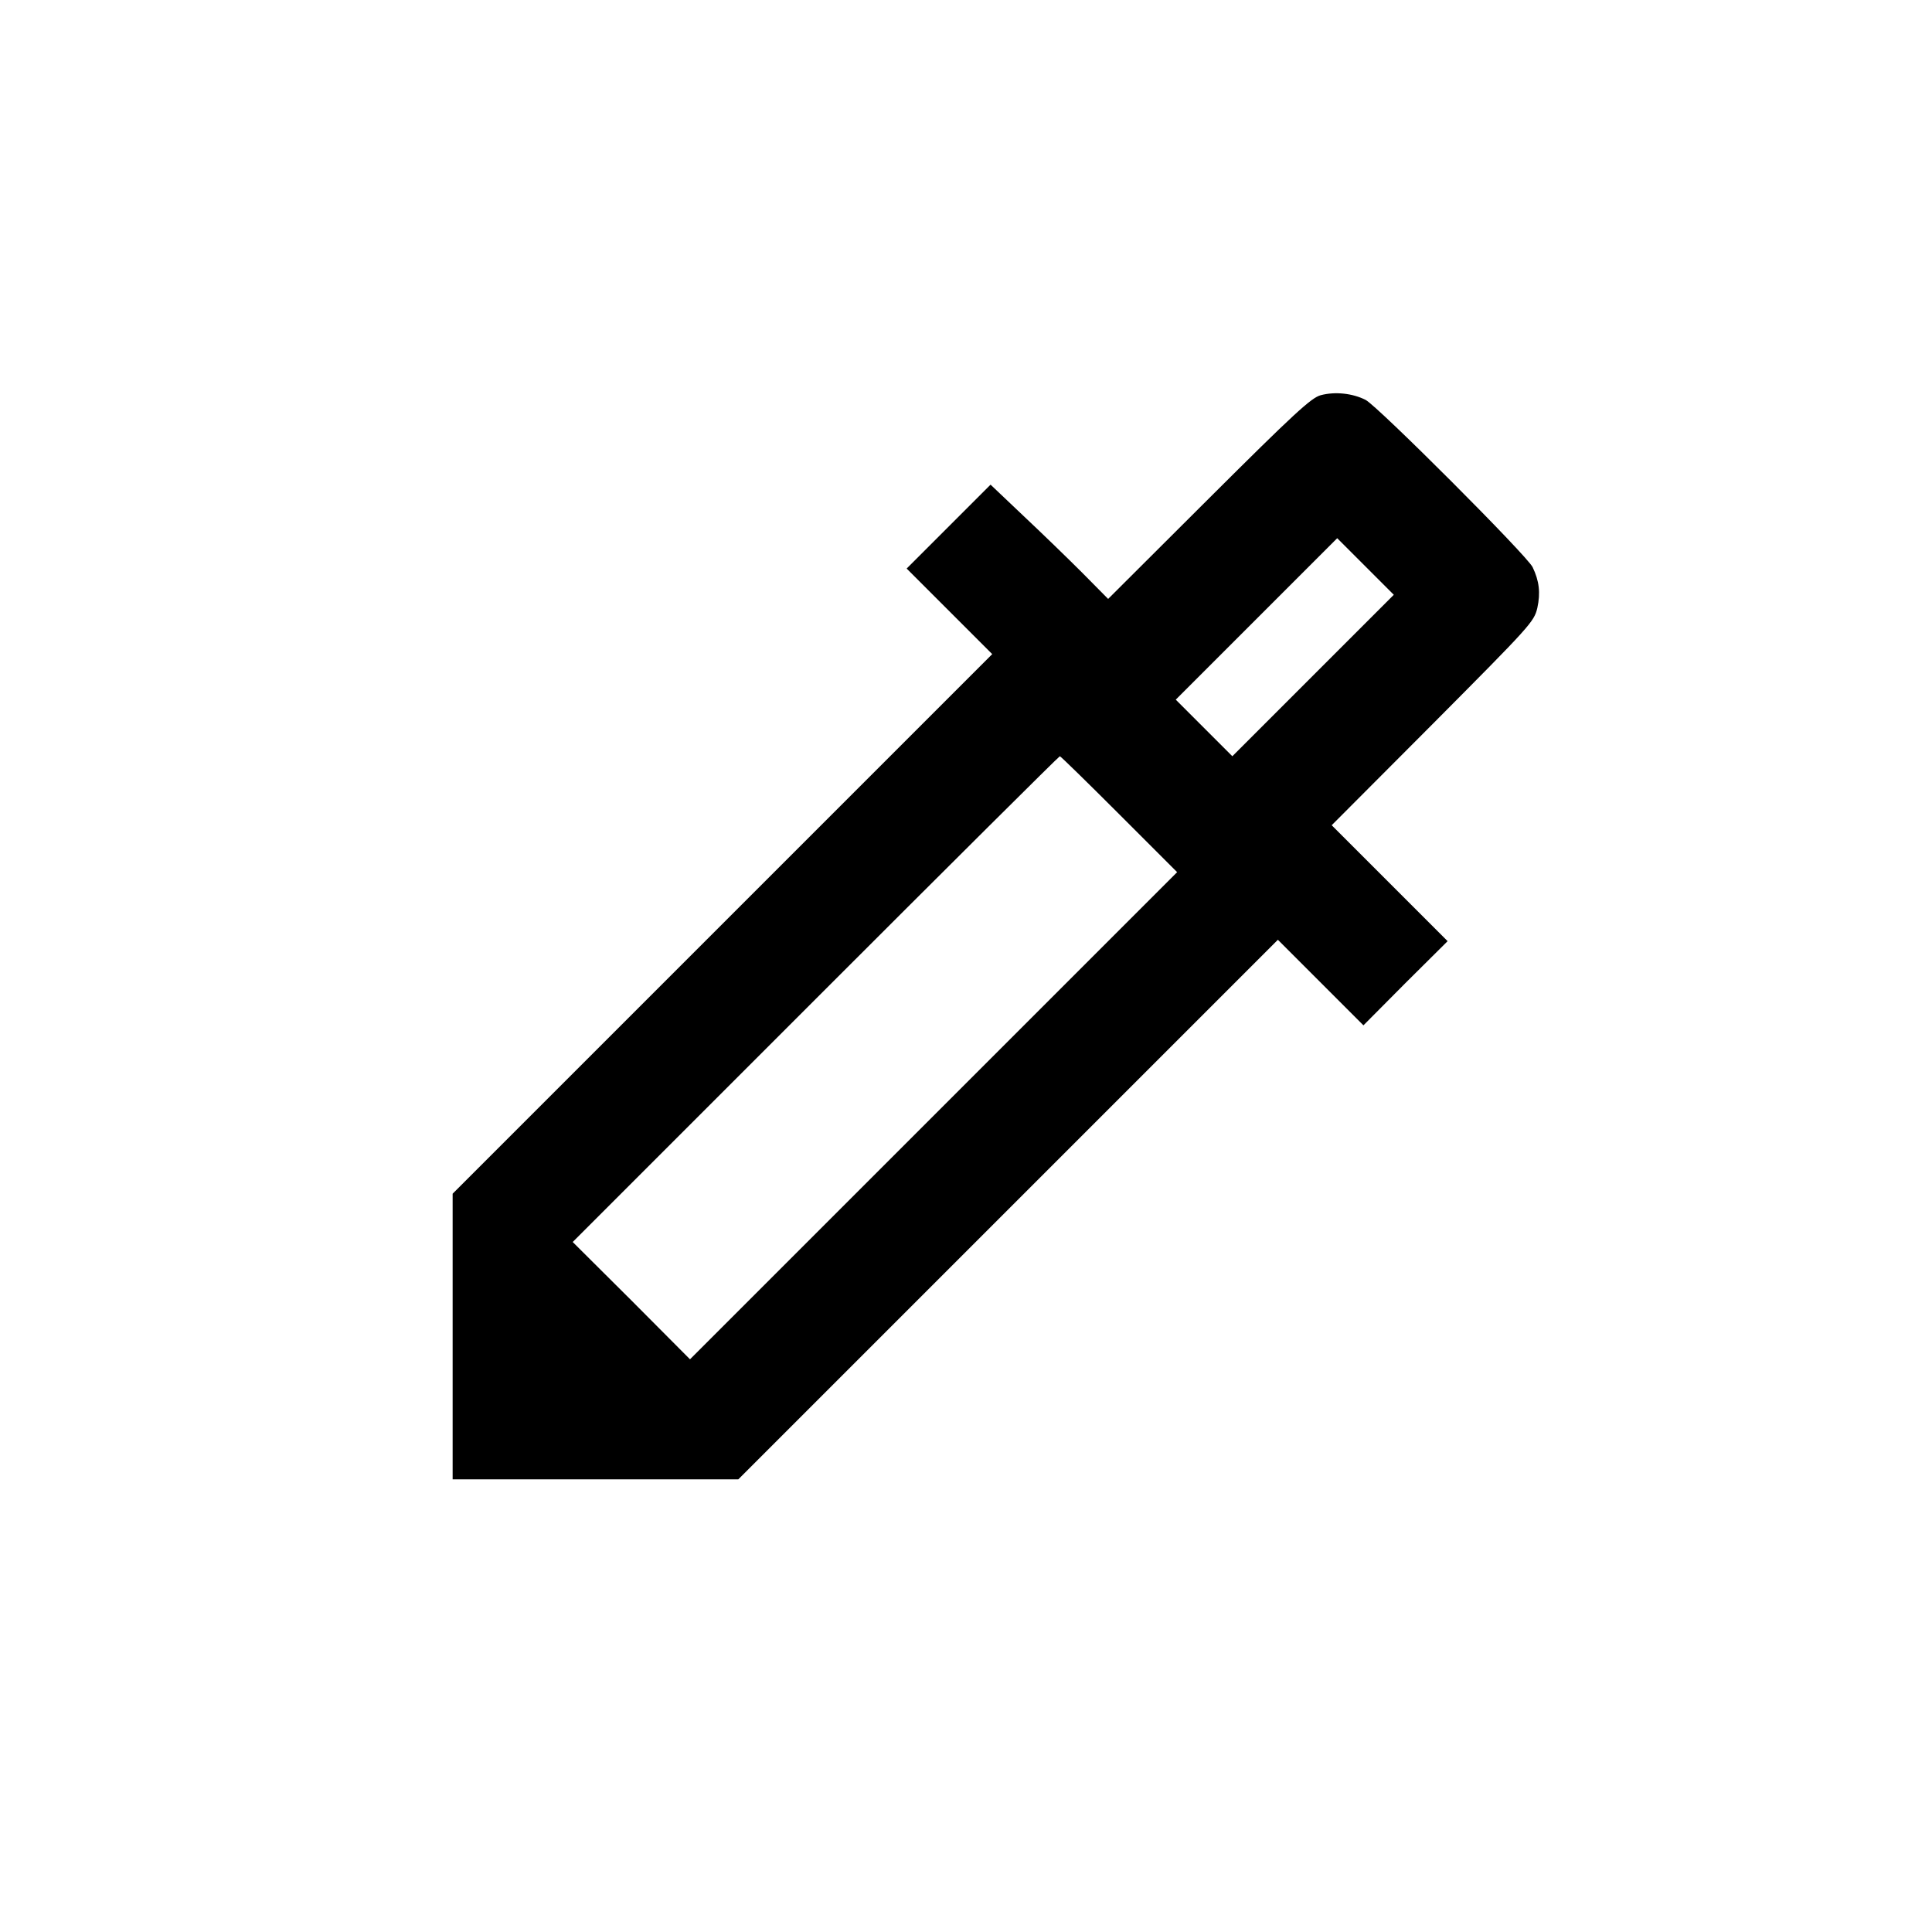 <?xml version="1.0" standalone="no"?>
<!DOCTYPE svg PUBLIC "-//W3C//DTD SVG 20010904//EN"
 "http://www.w3.org/TR/2001/REC-SVG-20010904/DTD/svg10.dtd">
<svg version="1.0" xmlns="http://www.w3.org/2000/svg"
 width="700pt" height="700pt" viewBox="0 0 700 700"
 preserveAspectRatio="xMidYMid meet">
<g transform="translate(0,700) scale(0.1,-0.1)"
fill="#000000" stroke="none">
<path d="M4785 5568 c-34 -9 -97 -67 -405 -374 l-365 -364 -95 96 c-52 52
-148 145 -213 206 l-118 112 -152 -152 -152 -152 155 -155 155 -155 -978 -978
-977 -977 0 -518 0 -517 517 0 518 0 977 977 978 978 155 -155 155 -155 152
153 153 152 -210 210 -210 210 366 367 c355 357 367 370 379 420 12 55 7 98
-17 148 -21 43 -560 582 -605 606 -47 24 -111 31 -163 17z m-27 -1015 l-293
-293 -102 102 -103 103 292 292 293 293 102 -102 103 -103 -292 -292z m-703
-503 l210 -210 -883 -883 -882 -882 -212 213 -213 212 880 880 c484 484 882
880 885 880 3 0 100 -95 215 -210z"/>
</g>
</svg>
